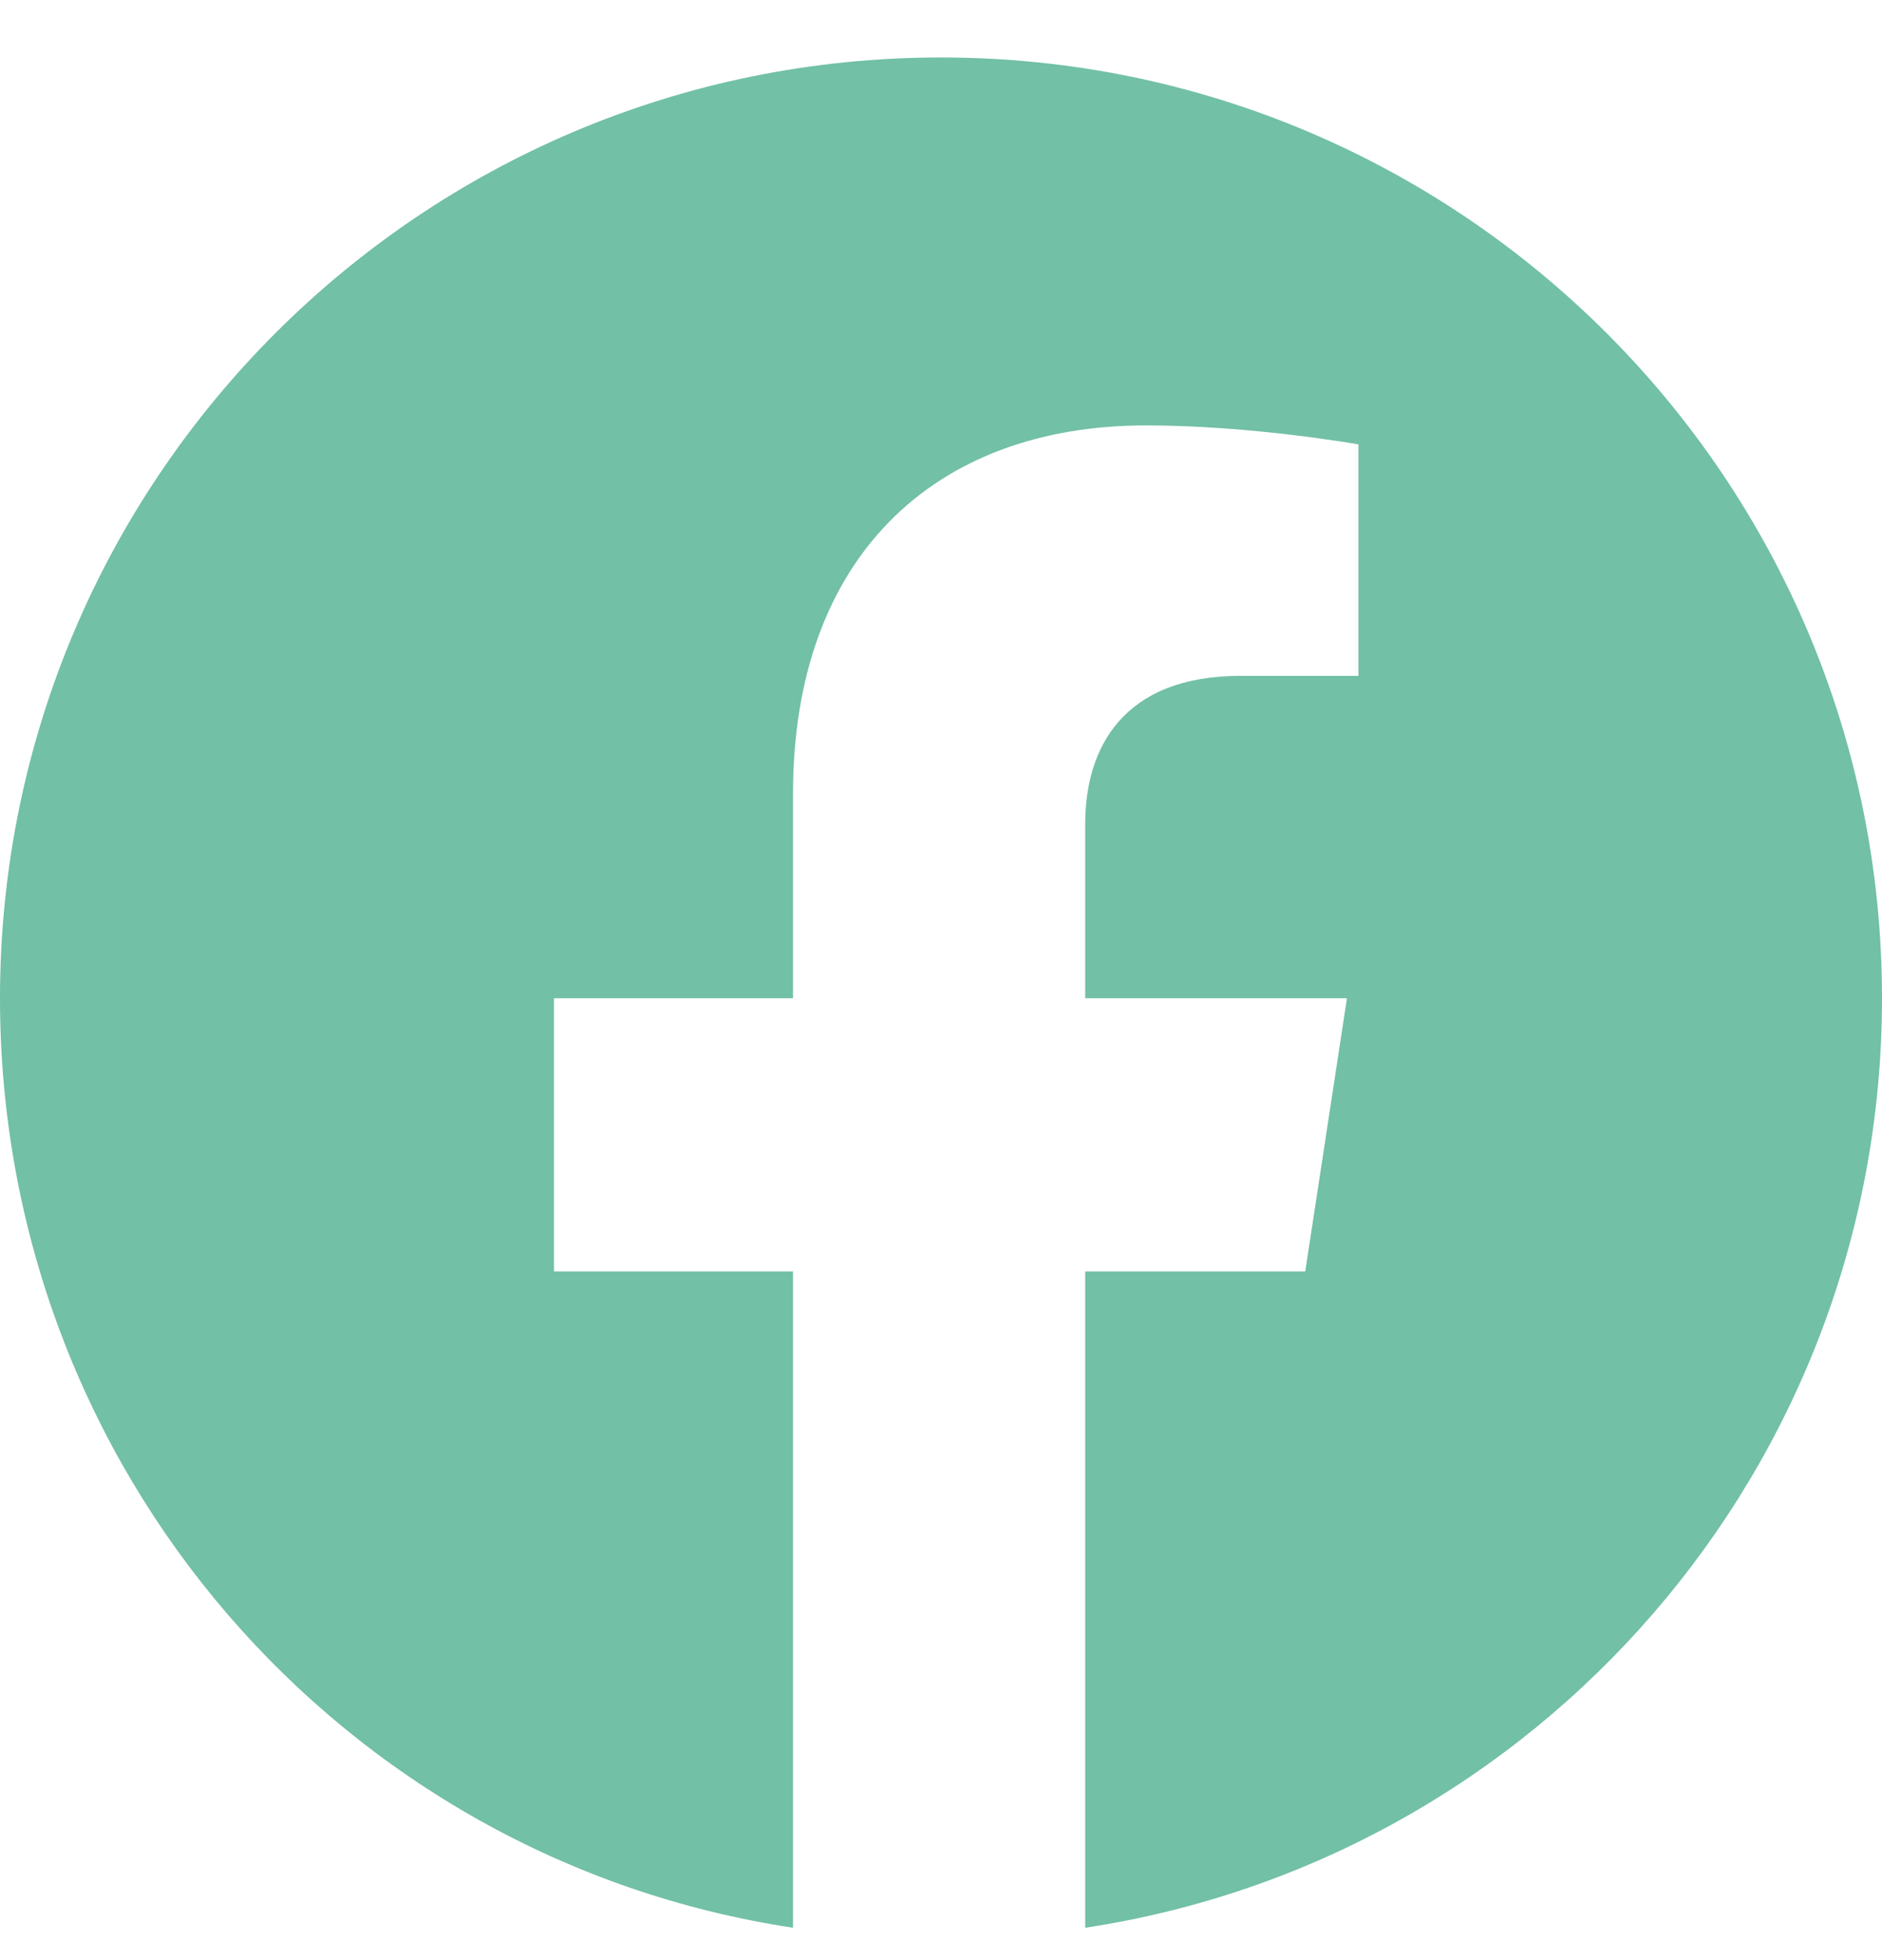 <svg width="24" height="25" viewBox="0 0 24 25" fill="none" xmlns="http://www.w3.org/2000/svg">
<path id="Vector" d="M24 12.732C24 6.103 18.629 0.733 12 0.733C5.371 0.733 0 6.103 0 12.732C0 18.733 4.355 23.716 10.113 24.587V16.216H7.064V12.732H10.113V10.12C10.113 7.12 11.903 5.426 14.613 5.426C15.968 5.426 17.323 5.668 17.323 5.668V8.62H15.822C14.322 8.62 13.839 9.539 13.839 10.507V12.732H17.177L16.645 16.216H13.839V24.587C19.597 23.716 24 18.733 24 12.732Z" fill="#72C0A6"/>
</svg>
